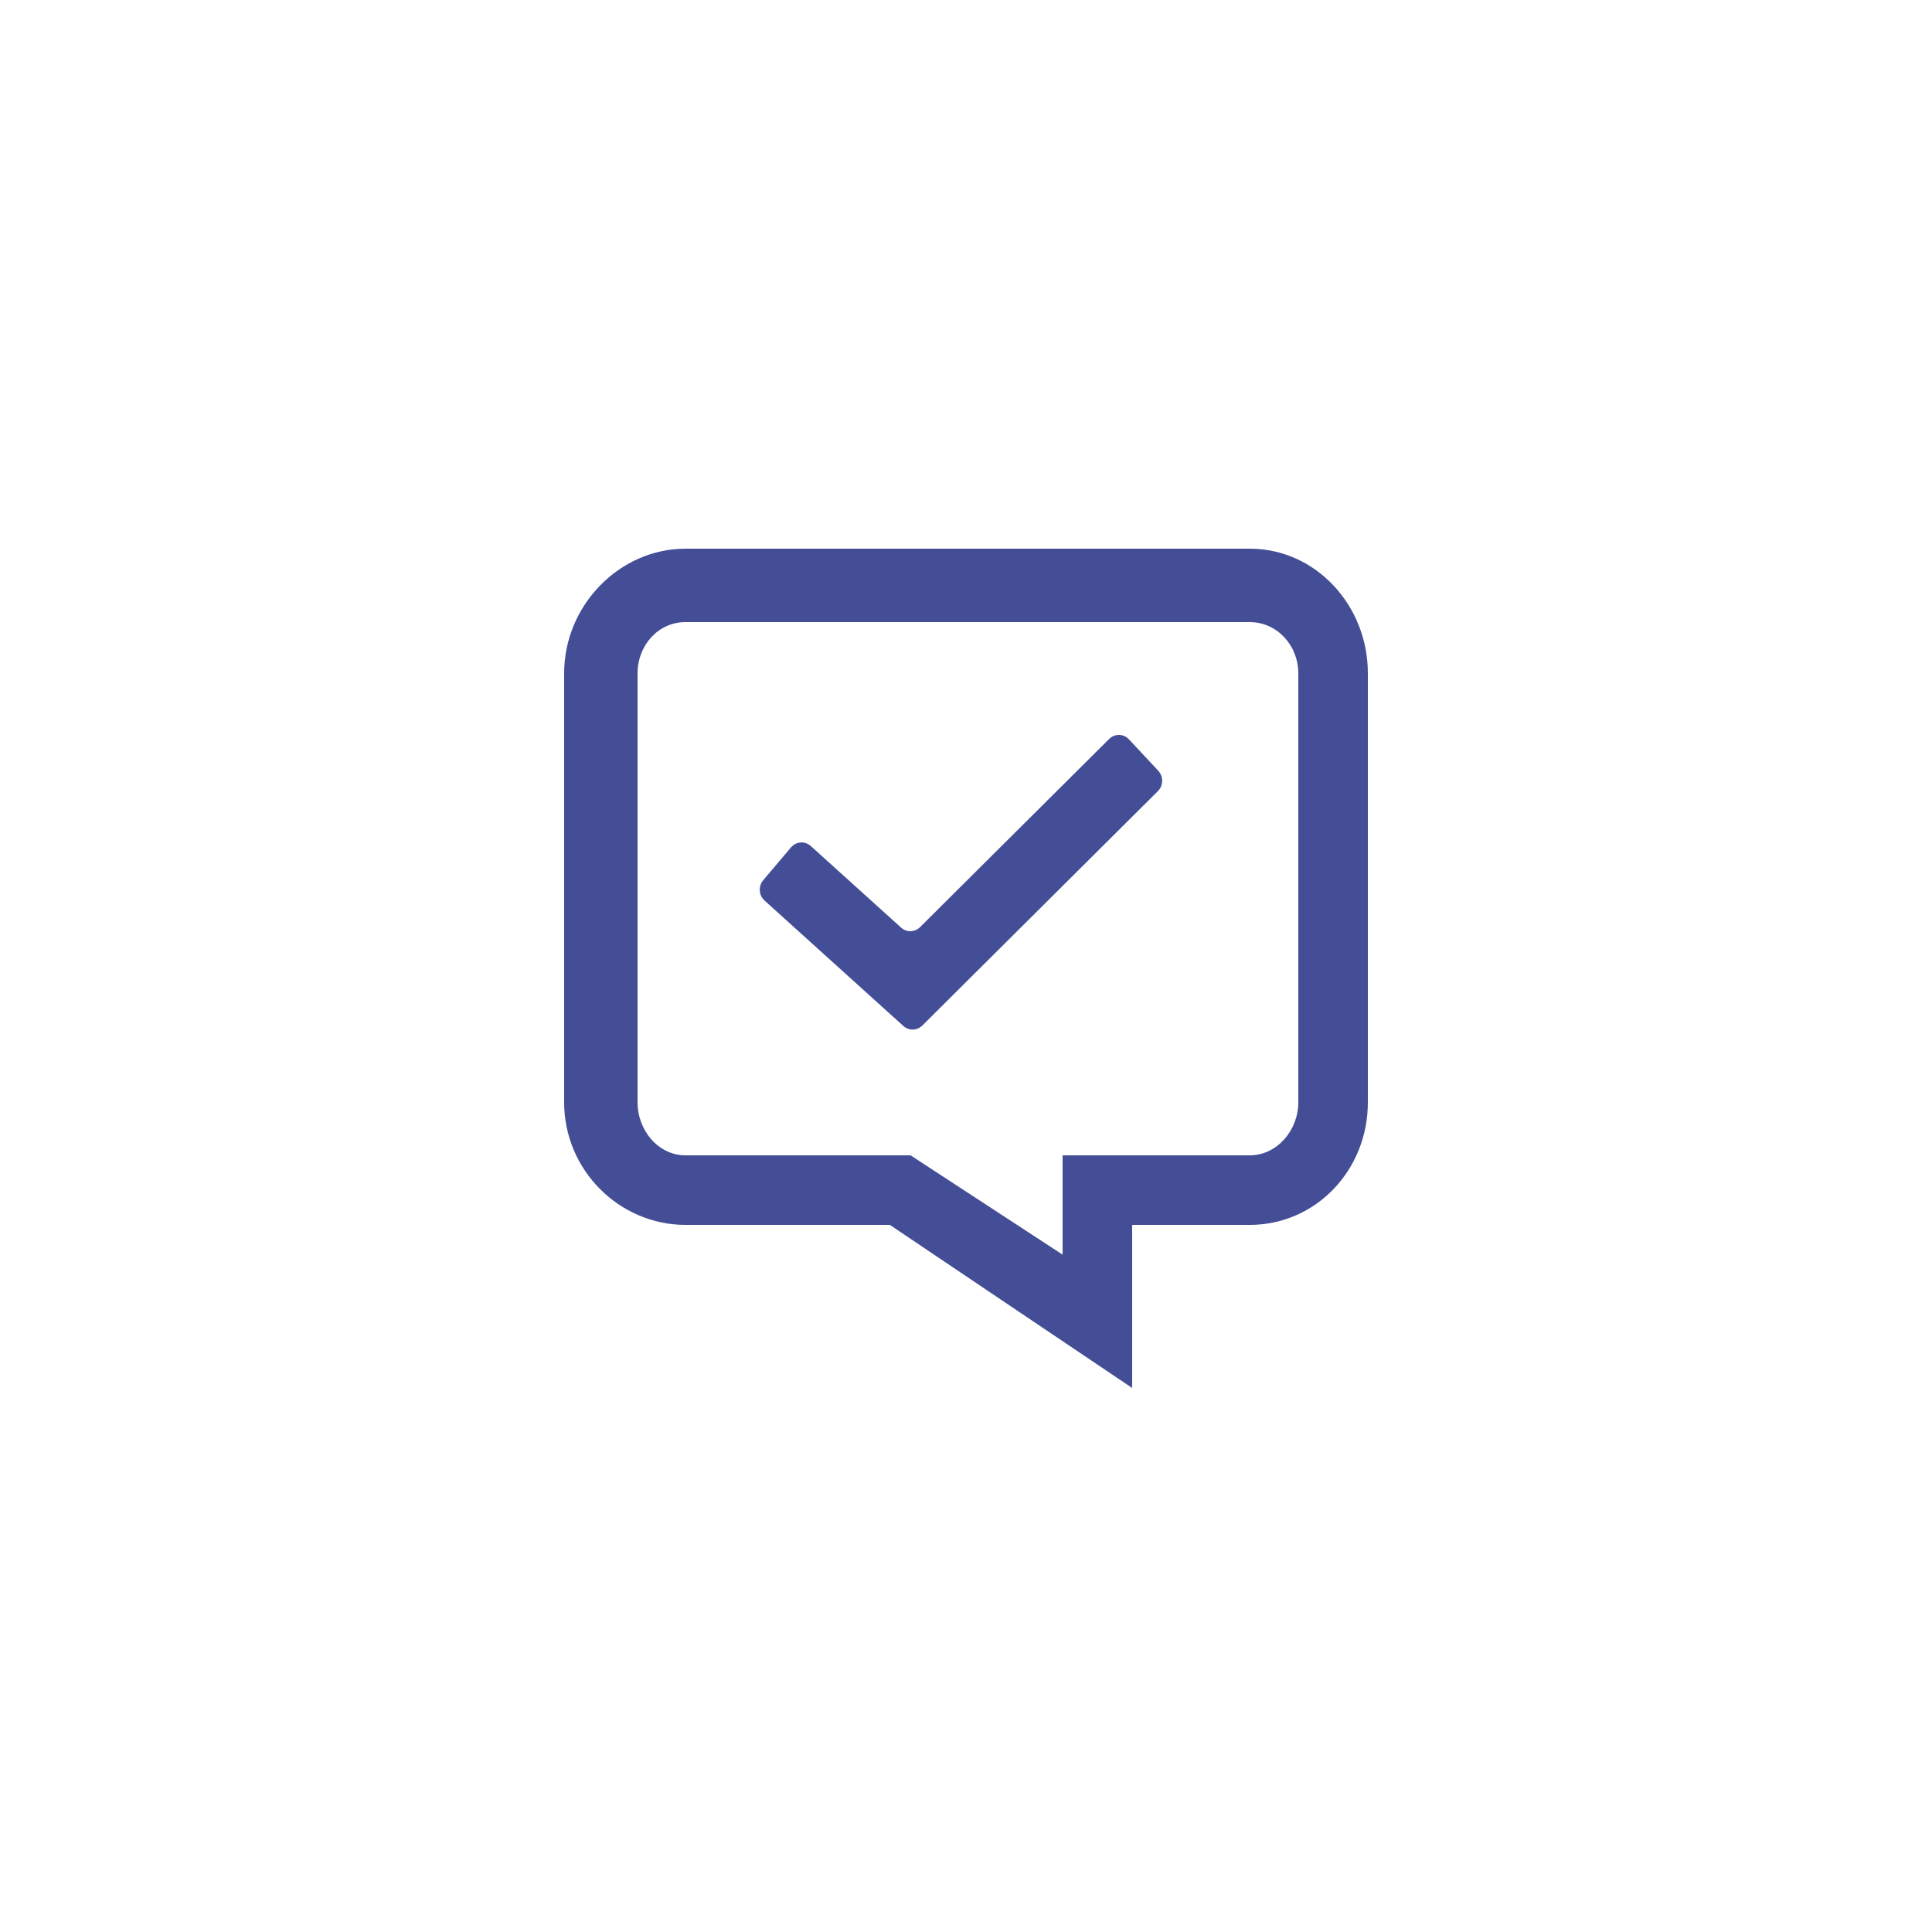 <svg enable-background="new 0 0 500 500" height="500px" id="Layer_1" version="1.1" viewBox="0 0 500 500" width="500px" xml:space="preserve" xmlns="http://www.w3.org/2000/svg" xmlns:xlink="http://www.w3.org/1999/xlink"><g><g><path d="M323.448,142H177.384C160.355,142,146,156.658,146,174.243v111.055C146,302.883,160.355,317,177.384,317h52.907     L293,359.202V317h30.448C340.477,317,354,302.883,354,285.299V174.243C354,156.658,340.477,142,323.448,142z M336,285.299     c0,7.241-5.54,13.701-12.552,13.701H275v25.702L235.66,299h-58.276c-7.012,0-12.384-6.461-12.384-13.701V174.243     c0-7.241,5.372-13.243,12.384-13.243h146.063c7.012,0,12.552,6.002,12.552,13.243V285.299z" fill="#434e96" opacity="1" original-fill="#000000"></path><path d="M292.179,191.347c-1.392-1.492-3.693-1.536-5.137-0.098l-48.932,48.69c-1.359,1.352-3.494,1.405-4.914,0.122     l-23.361-21.107c-1.51-1.365-3.806-1.207-5.127,0.353l-7.178,8.471c-1.321,1.559-1.168,3.93,0.342,5.294l35.917,32.451     c1.42,1.283,3.555,1.23,4.914-0.122l60.945-60.643c1.445-1.438,1.488-3.813,0.095-5.305L292.179,191.347z" fill="#434e96" opacity="1" original-fill="#000000"></path></g></g></svg>